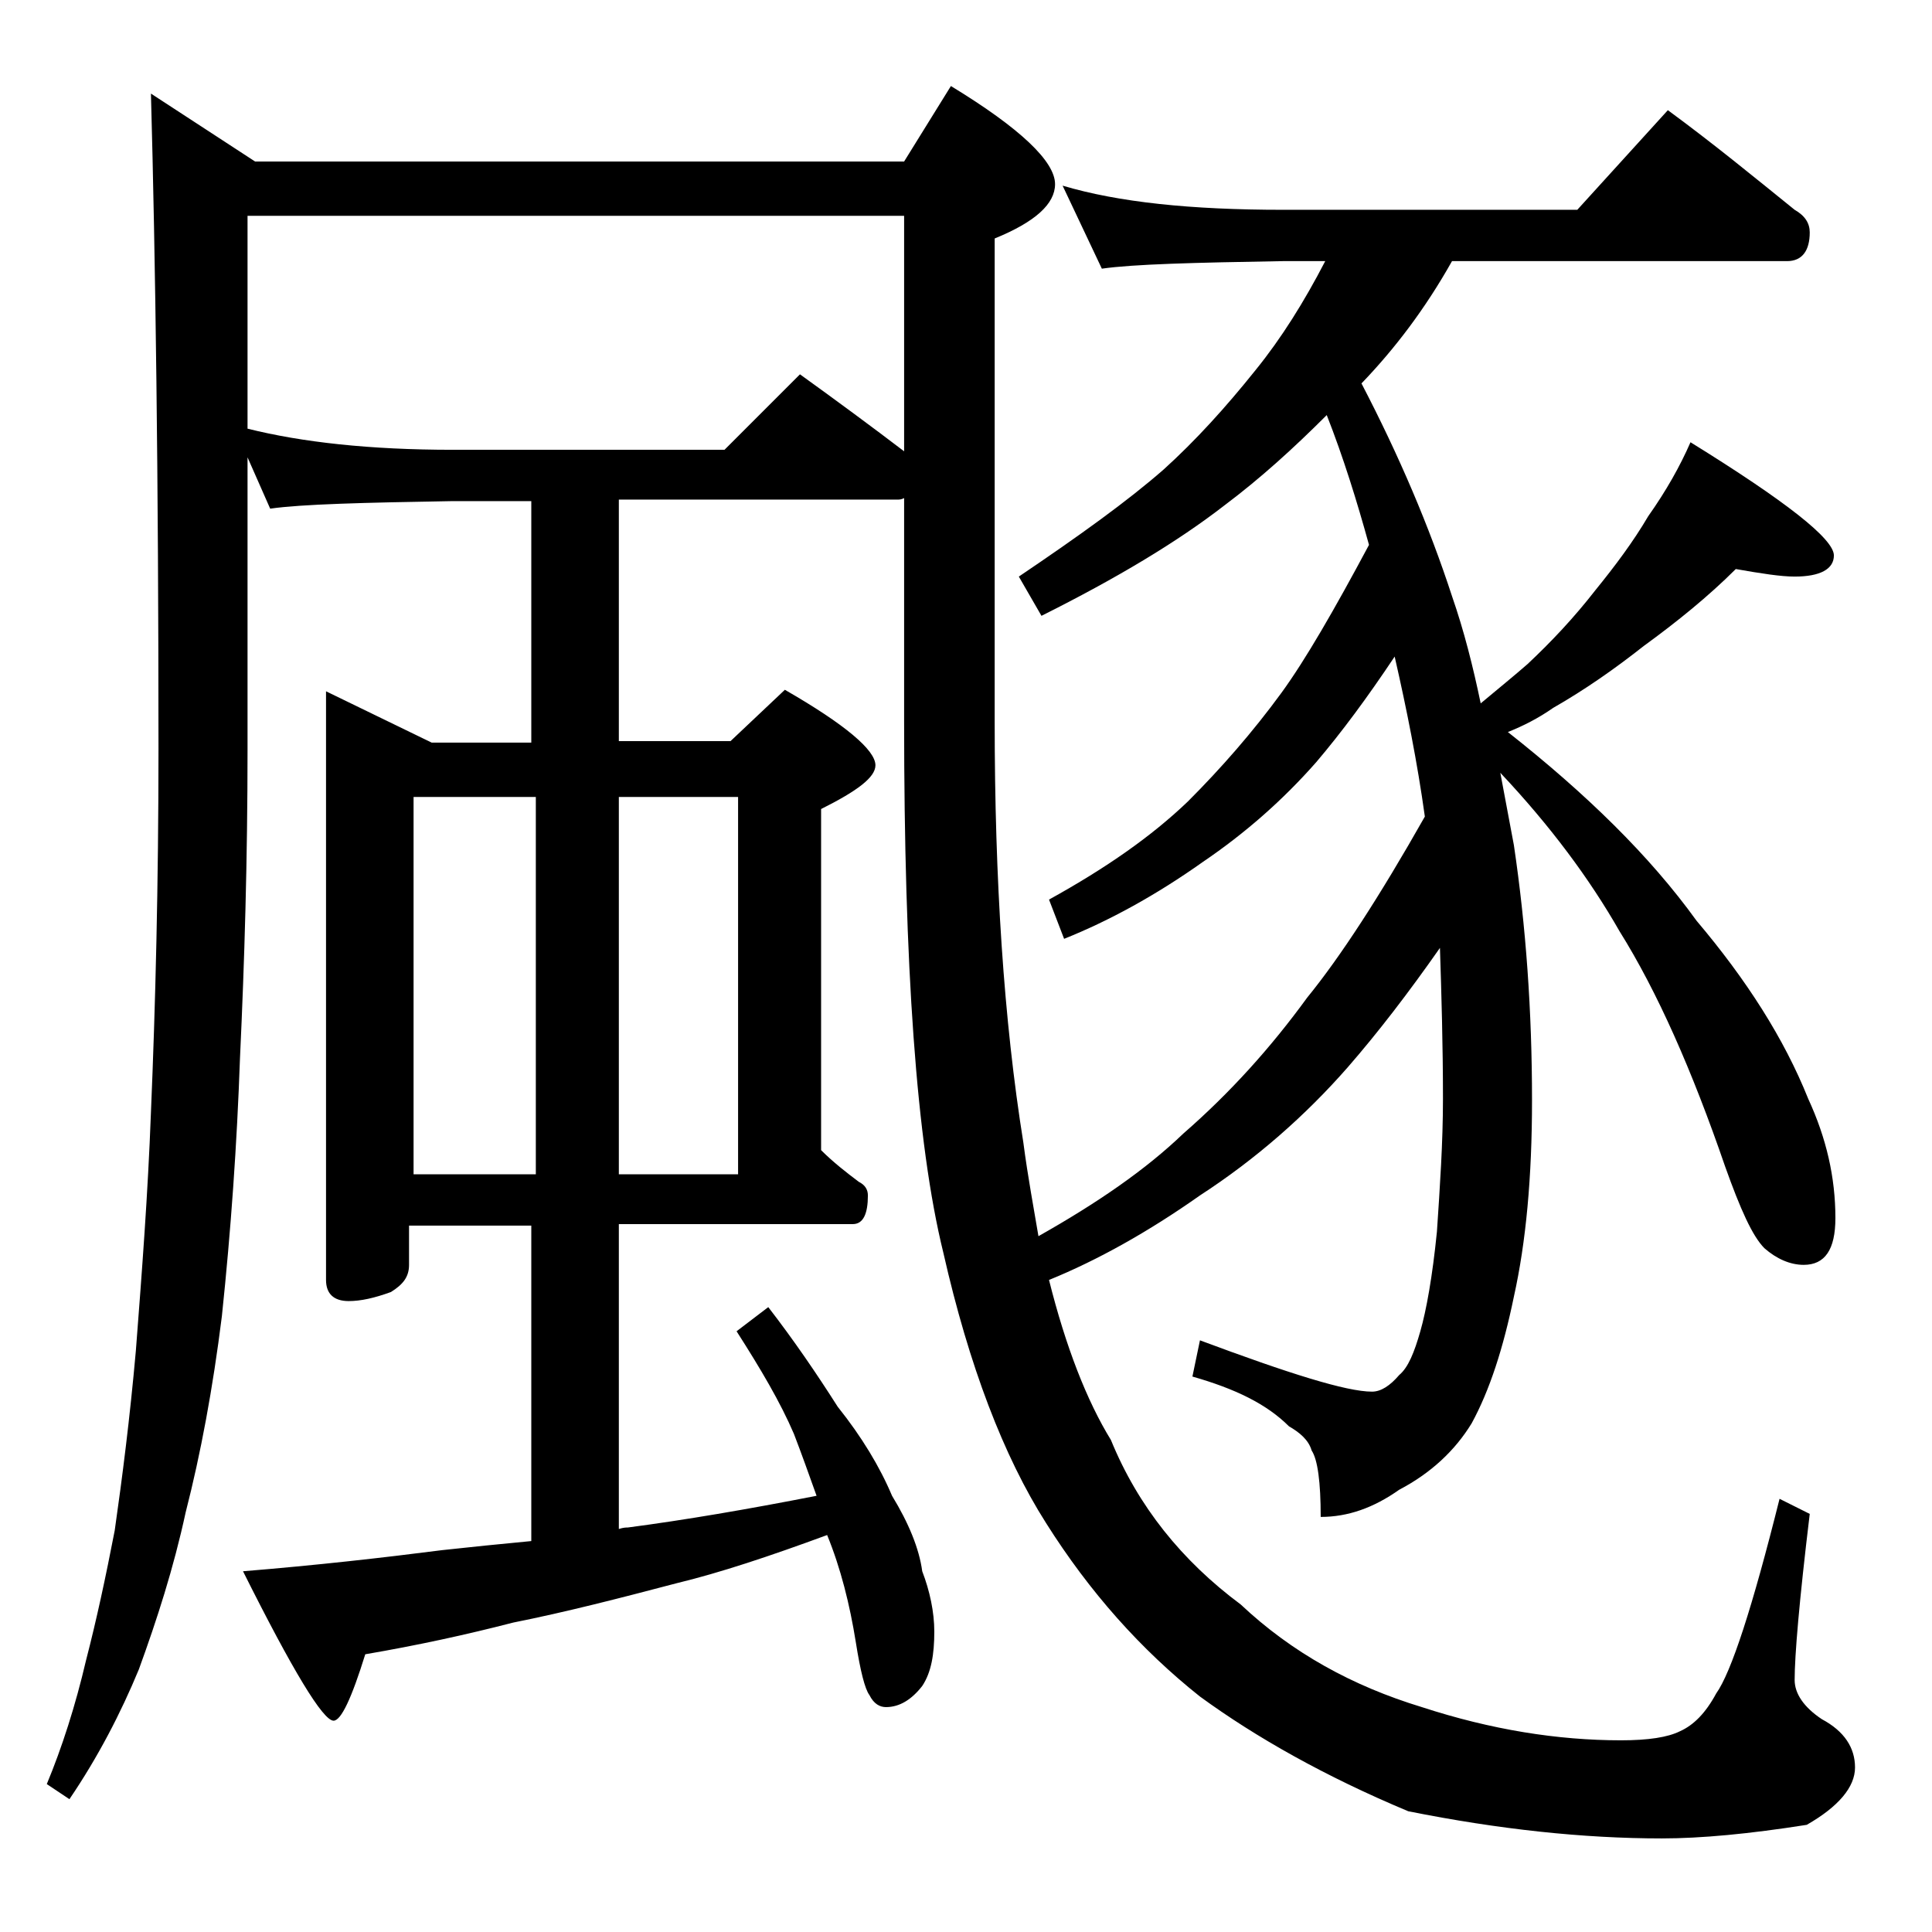 <?xml version="1.0" encoding="utf-8"?>
<!-- Generator: Adobe Illustrator 18.0.0, SVG Export Plug-In . SVG Version: 6.00 Build 0)  -->
<!DOCTYPE svg PUBLIC "-//W3C//DTD SVG 1.1//EN" "http://www.w3.org/Graphics/SVG/1.1/DTD/svg11.dtd">
<svg version="1.1" id="Layer_1" xmlns="http://www.w3.org/2000/svg" xmlns:xlink="http://www.w3.org/1999/xlink" x="0px" y="0px"
	 viewBox="0 0 128 128" enable-background="new 0 0 128 128" xml:space="preserve">
<path d="M10,6.2l6.9,4.5h43l3.1-5c4.6,2.8,6.9,5,6.9,6.5c0,1.3-1.3,2.5-4,3.6v32c0,10.5,0.6,19.8,1.9,27.9c0.3,2.3,0.7,4.4,1,6.2
	c3.9-2.2,7.1-4.4,9.6-6.8c3.1-2.7,5.8-5.7,8.2-9c2.2-2.7,4.8-6.7,7.8-12c-0.5-3.6-1.2-7.1-2-10.6c-1.8,2.7-3.5,5-5.2,7
	c-2.2,2.5-4.7,4.7-7.5,6.6c-3.1,2.2-6.2,3.9-9.2,5.1l-1-2.6c3.8-2.1,6.8-4.2,9.2-6.5c2.2-2.2,4.3-4.6,6.2-7.2
	c1.6-2.2,3.5-5.5,5.8-9.8c-0.8-2.9-1.7-5.8-2.8-8.6c-2.2,2.2-4.4,4.2-6.8,6C78,35.9,74,38.3,69,40.8l-1.5-2.6c4-2.7,7.2-5,9.6-7.1
	c2.1-1.9,4.1-4.1,6.1-6.6c1.7-2.1,3.2-4.5,4.6-7.2H85c-5.9,0.1-9.9,0.2-12,0.5l-2.6-5.5c3.7,1.1,8.5,1.6,14.6,1.6h19.5l6-6.6
	c3,2.2,5.8,4.5,8.4,6.6c0.7,0.4,1,0.9,1,1.5c0,1.2-0.5,1.9-1.5,1.9H96.2c-1.8,3.2-3.8,5.8-5.9,8l-0.1,0.1c2.5,4.8,4.5,9.5,6,14.1
	c0.8,2.3,1.4,4.7,1.9,7.1c1.2-1,2.3-1.9,3.1-2.6c1.6-1.5,3.1-3.1,4.5-4.9c1.3-1.6,2.5-3.2,3.5-4.9c1.2-1.7,2.1-3.3,2.8-4.9
	c6.3,3.9,9.5,6.4,9.5,7.5c0,0.9-0.9,1.4-2.6,1.4c-0.9,0-2.2-0.2-3.9-0.5c-1.8,1.8-3.9,3.5-6.1,5.1c-1.9,1.5-3.9,2.9-6,4.1
	c-1,0.7-2,1.2-3,1.6c5.2,4.1,9.4,8.2,12.5,12.5c3.3,3.9,5.8,7.8,7.4,11.8c1.2,2.6,1.8,5.2,1.8,7.9c0,2.1-0.7,3.1-2.1,3.1
	c-0.9,0-1.8-0.4-2.6-1.1c-0.8-0.8-1.6-2.6-2.6-5.4c-2.2-6.4-4.5-11.6-7-15.6c-2-3.5-4.6-7-7.9-10.5c0.3,1.6,0.6,3.2,0.9,4.8
	c0.8,5.4,1.2,11,1.2,16.9c0,5.1-0.4,9.4-1.2,13c-0.7,3.4-1.6,6.2-2.8,8.4c-1.1,1.8-2.7,3.3-4.8,4.4c-1.7,1.2-3.4,1.8-5.2,1.8
	c0-2.3-0.2-3.8-0.6-4.4c-0.2-0.7-0.8-1.2-1.5-1.6C83.9,93,81.8,92,79,91.2l0.5-2.4c5.9,2.2,9.7,3.4,11.4,3.4c0.6,0,1.2-0.4,1.8-1.1
	c0.6-0.5,1-1.5,1.4-2.9c0.4-1.4,0.8-3.6,1.1-6.6c0.2-3,0.4-5.9,0.4-8.8c0-3.6-0.1-6.9-0.2-10c-2.1,3-4.1,5.6-6.1,7.9
	c-2.8,3.2-6.1,6.1-9.8,8.5c-3.4,2.4-6.8,4.3-10,5.6c1.1,4.4,2.5,8,4.1,10.6c1.8,4.4,4.7,8,8.6,10.9c3.4,3.2,7.4,5.4,12,6.8
	c4.6,1.5,9,2.2,13.2,2.2c1.8,0,3.1-0.2,3.9-0.6c0.9-0.4,1.7-1.2,2.4-2.5c1-1.4,2.4-5.7,4.2-12.9l2,1c-0.7,5.8-1,9.4-1,11
	c0,0.9,0.6,1.8,1.8,2.6c1.5,0.8,2.2,1.9,2.2,3.2c0,1.3-1.1,2.6-3.2,3.8c-3.8,0.6-7,0.9-9.6,0.9c-5.2,0-10.8-0.6-16.8-1.8
	c-5.5-2.3-10.1-4.9-13.8-7.6c-3.9-3.1-7.3-6.9-10.2-11.5c-2.8-4.4-5.1-10.4-6.8-17.9c-1.8-7.3-2.6-19.1-2.6-35.2V33
	c-0.2,0.1-0.3,0.1-0.5,0.1H41v16h7.4l3.6-3.4c4,2.3,6,4,6,5c0,0.8-1.2,1.7-3.6,2.9v22.6c0.8,0.8,1.7,1.5,2.5,2.1
	c0.4,0.2,0.6,0.5,0.6,0.9c0,1.2-0.3,1.9-1,1.9H41v20.2c0.3-0.1,0.5-0.1,0.6-0.1c3.8-0.5,7.9-1.2,12.5-2.1c-0.5-1.4-1-2.8-1.5-4.1
	c-0.9-2.1-2.2-4.3-3.8-6.8l2.1-1.6c1.7,2.2,3.2,4.4,4.6,6.6c1.6,2,2.8,4,3.6,5.9c1.1,1.8,1.8,3.5,2,5c0.5,1.3,0.8,2.7,0.8,4
	c0,1.5-0.2,2.7-0.8,3.6c-0.7,0.9-1.5,1.4-2.4,1.4c-0.4,0-0.8-0.2-1.1-0.8c-0.3-0.4-0.6-1.6-0.9-3.5c-0.4-2.5-1-4.9-1.9-7.1
	c-3.8,1.4-7.1,2.5-10,3.2c-3.8,1-7.3,1.9-10.8,2.6c-3.1,0.8-6.3,1.5-9.8,2.1c-0.9,2.9-1.6,4.4-2.1,4.4c-0.7,0-2.7-3.3-6-9.9
	c4.9-0.4,9.3-0.9,13.2-1.4c1.8-0.2,3.8-0.4,5.9-0.6V81.2h-8.1v2.6c0,0.8-0.4,1.3-1.2,1.8c-1.1,0.4-2,0.6-2.8,0.6
	c-1,0-1.5-0.5-1.5-1.4v-39l7,3.4h6.6v-16H30c-5.9,0.1-10,0.2-12.1,0.5l-1.5-3.4v19.4c0,7.2-0.2,14-0.5,20.4
	c-0.2,5.7-0.6,11.4-1.2,17.1c-0.6,4.8-1.4,9.1-2.4,13c-0.8,3.7-1.9,7.1-3.1,10.4c-1.2,2.9-2.7,5.8-4.6,8.6l-1.5-1
	c1-2.4,1.9-5.2,2.6-8.2c0.7-2.7,1.3-5.5,1.9-8.6C8.1,97.9,8.6,94,9,89.5c0.4-5.2,0.8-10.4,1-15.8c0.3-7.1,0.5-15.1,0.5-24.1
	C10.5,31.6,10.3,17.1,10,6.2z M16.4,28.4c3.6,0.9,8.1,1.4,13.6,1.4h18l5-5c2.5,1.8,4.8,3.5,6.9,5.1V14.3H16.4V28.4z M27.4,77.8h8.1
	v-25h-8.1V77.8z M41,52.8v25h7.9v-25H41z"/>
</svg>
